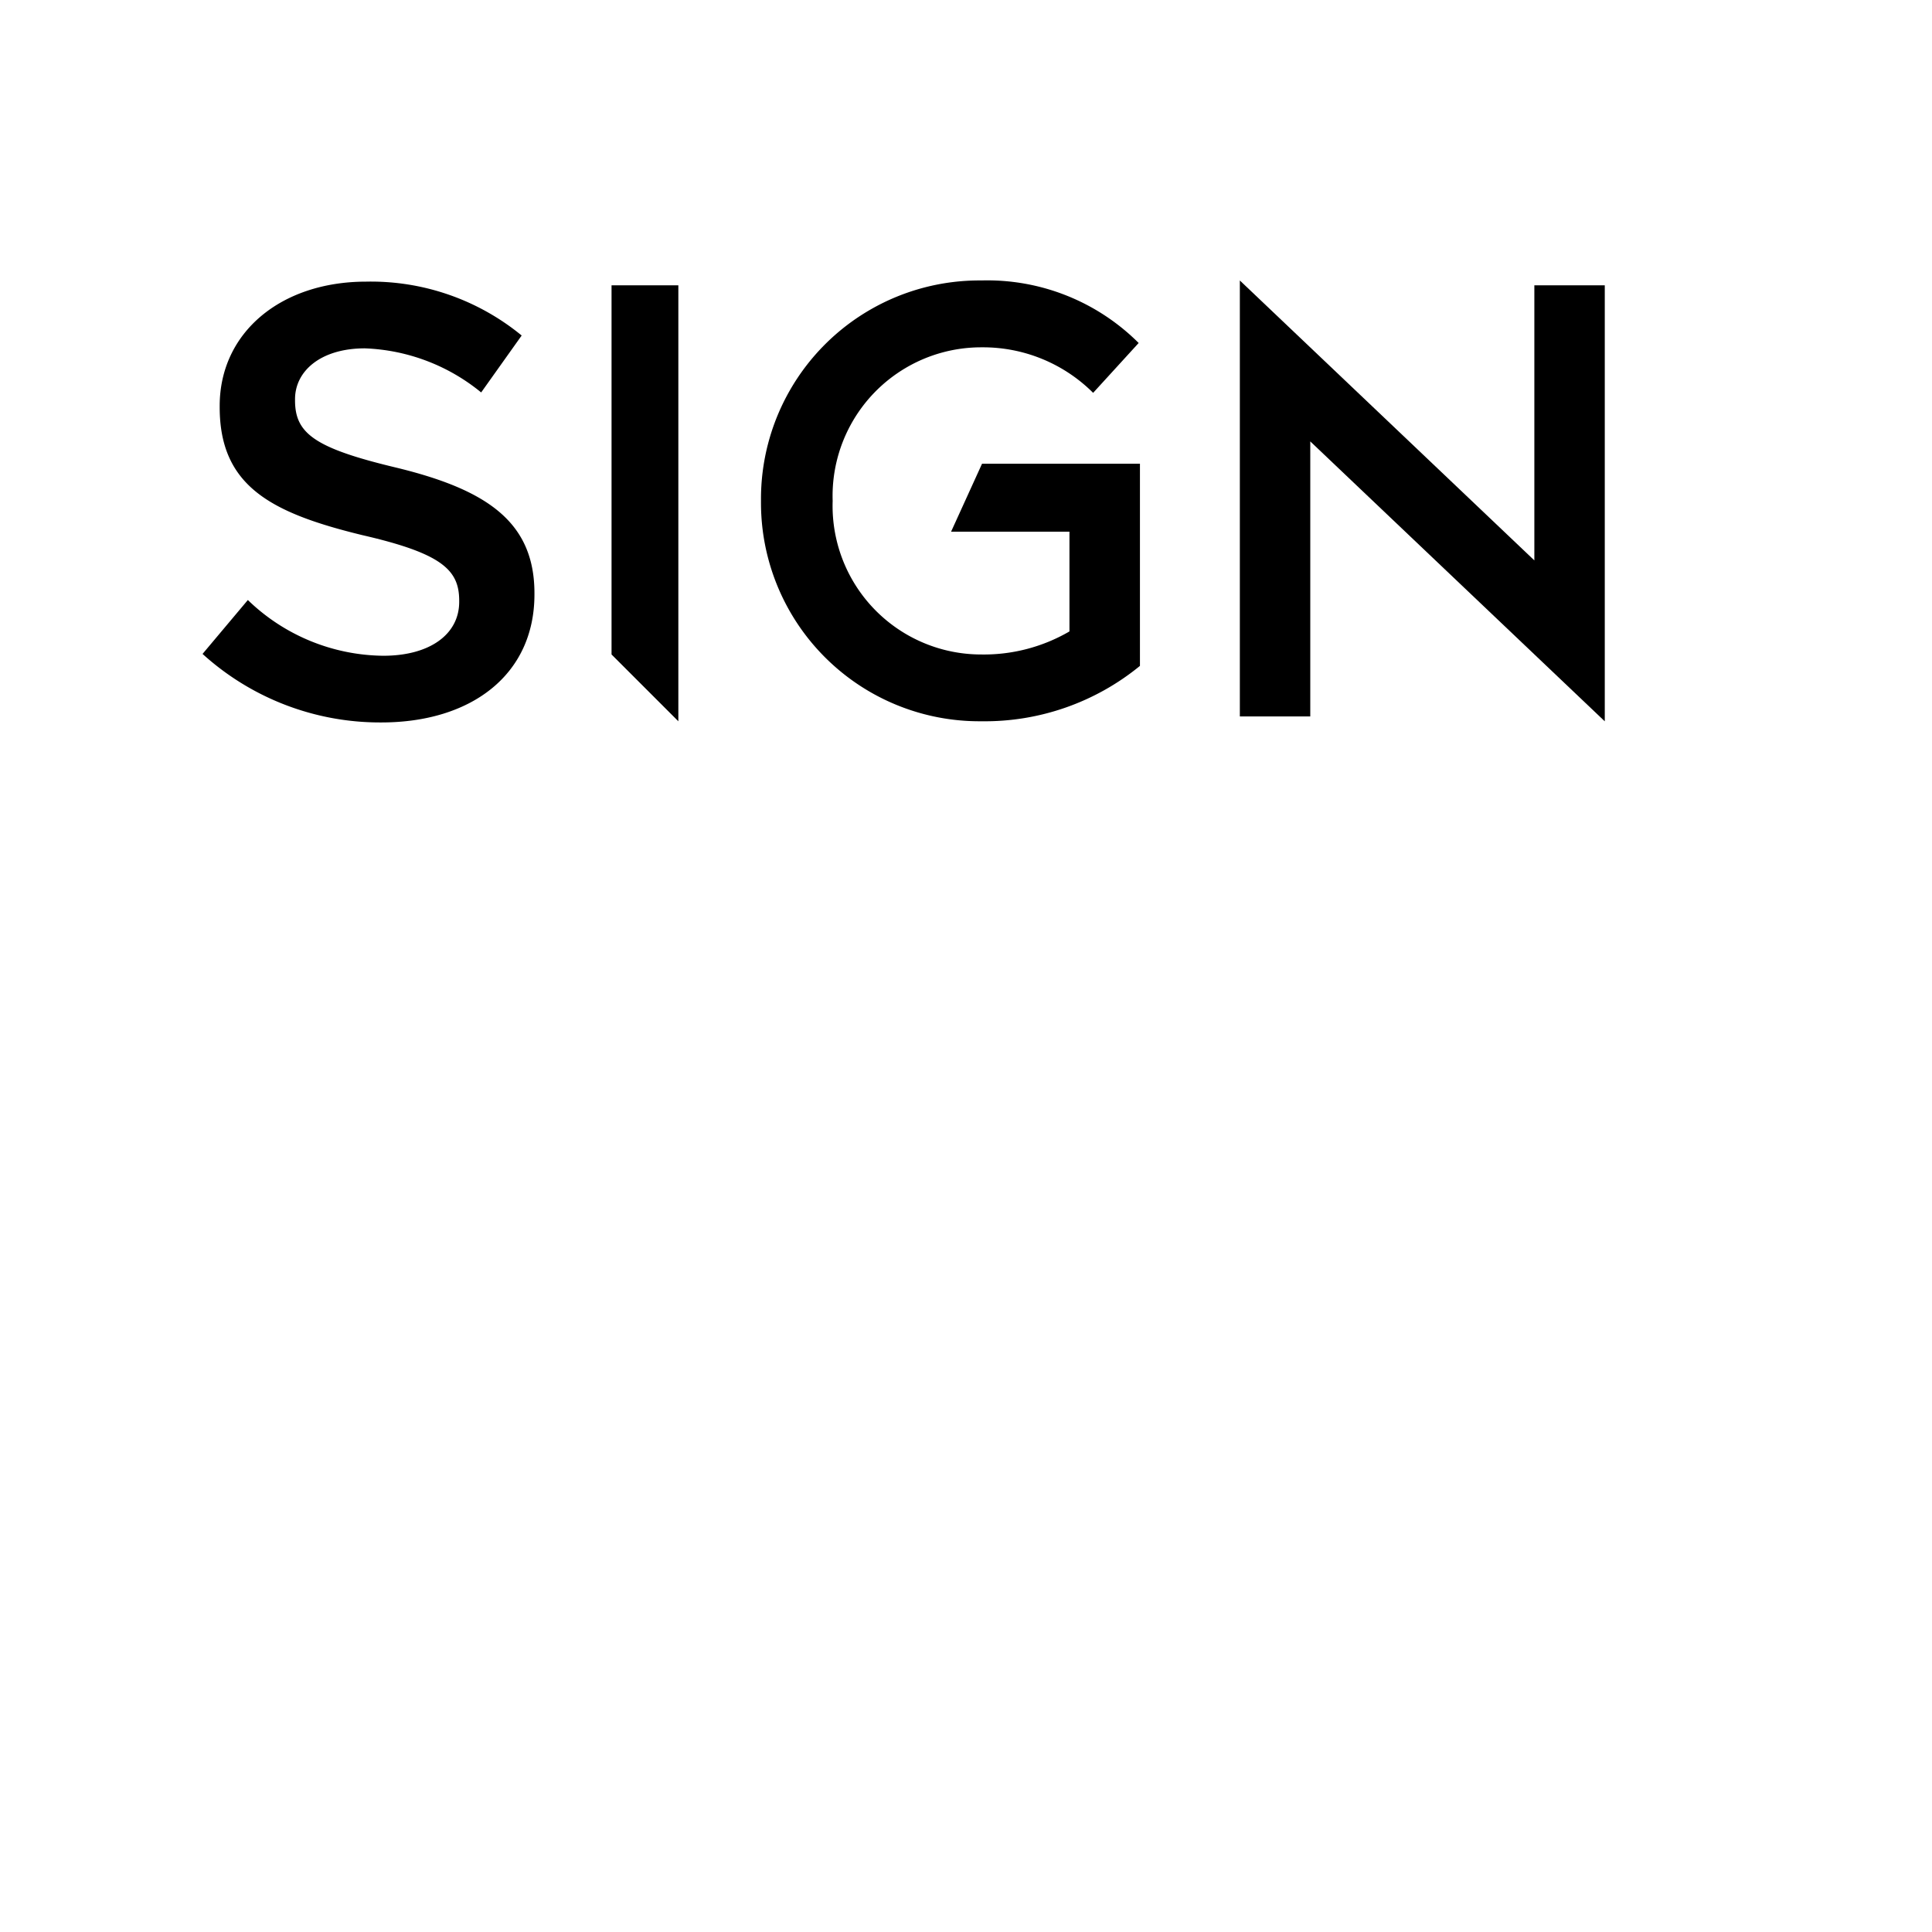 <svg xmlns="http://www.w3.org/2000/svg" xmlns:xlink="http://www.w3.org/1999/xlink" width="62" height="62" viewBox="0 0 62 62">
  <defs>
    <clipPath id="clip-path">
      <path id="Path_183" data-name="Path 183" d="M0-32.981H45V-47.167H0Z" transform="translate(0 47.167)"/>
    </clipPath>
  </defs>
  <g id="Group_733" data-name="Group 733" transform="translate(-11463 -4014)">
    <rect id="Rectangle_130" data-name="Rectangle 130" width="62" height="62" transform="translate(11463 4014)" fill="#ffffff"/>
    <g id="Group_428" data-name="Group 428" transform="translate(323.5 568.782)">
      <g id="Group_238" data-name="Group 238" transform="translate(11146 3454.218)" clip-path="url(#clip-path)">
        <g id="Group_237" data-name="Group 237" transform="translate(0 0.038)">
          <path id="Path_182" data-name="Path 182" d="M0-27.776l1.454-1.73A6.334,6.334,0,0,0,5.8-27.717c1.494,0,2.436-.688,2.436-1.729v-.04c0-.982-.55-1.513-3.1-2.1C2.2-32.3.55-33.16.55-35.695v-.039c0-2.358,1.965-3.989,4.7-3.989a7.624,7.624,0,0,1,4.991,1.729l-1.3,1.827a6.245,6.245,0,0,0-3.733-1.415c-1.414,0-2.24.727-2.24,1.631v.039c0,1.062.629,1.533,3.262,2.161,2.908.708,4.421,1.749,4.421,4.028v.039c0,2.574-2.024,4.107-4.913,4.107A8.474,8.474,0,0,1,0-27.776" transform="translate(0 39.723)"/>
        </g>
      </g>
      <g id="Group_239" data-name="Group 239" transform="translate(11159.125 3454.374)">
        <path id="Path_184" data-name="Path 184" d="M0,0V11.847l2.144,2.144V0Z"/>
      </g>
      <g id="Group_241" data-name="Group 241" transform="translate(11146 3454.218)" clip-path="url(#clip-path)">
        <g id="Group_240" data-name="Group 240" transform="translate(17.921 0)">
          <path id="Path_185" data-name="Path 185" d="M0-16.445a7.011,7.011,0,0,1,7.074-7.073,6.872,6.872,0,0,1,5.046,2.007l-1.461,1.6a5,5,0,0,0-3.585-1.461A4.769,4.769,0,0,0,2.3-16.445a4.769,4.769,0,0,0,4.774,4.93,5.457,5.457,0,0,0,2.825-.74v-3.2H6.1l.994-2.182h5.067v6.488A7.858,7.858,0,0,1,7.074-9.372,7.011,7.011,0,0,1,0-16.445" transform="translate(0 23.518)"/>
        </g>
      </g>
      <g id="Group_242" data-name="Group 242" transform="translate(11179.288 3454.219)">
        <path id="Path_187" data-name="Path 187" d="M0,0V13.991H2.26V5.164l9.451,8.983V.155H9.451V8.983Z"/>
      </g>
    </g>
  </g>
</svg>
